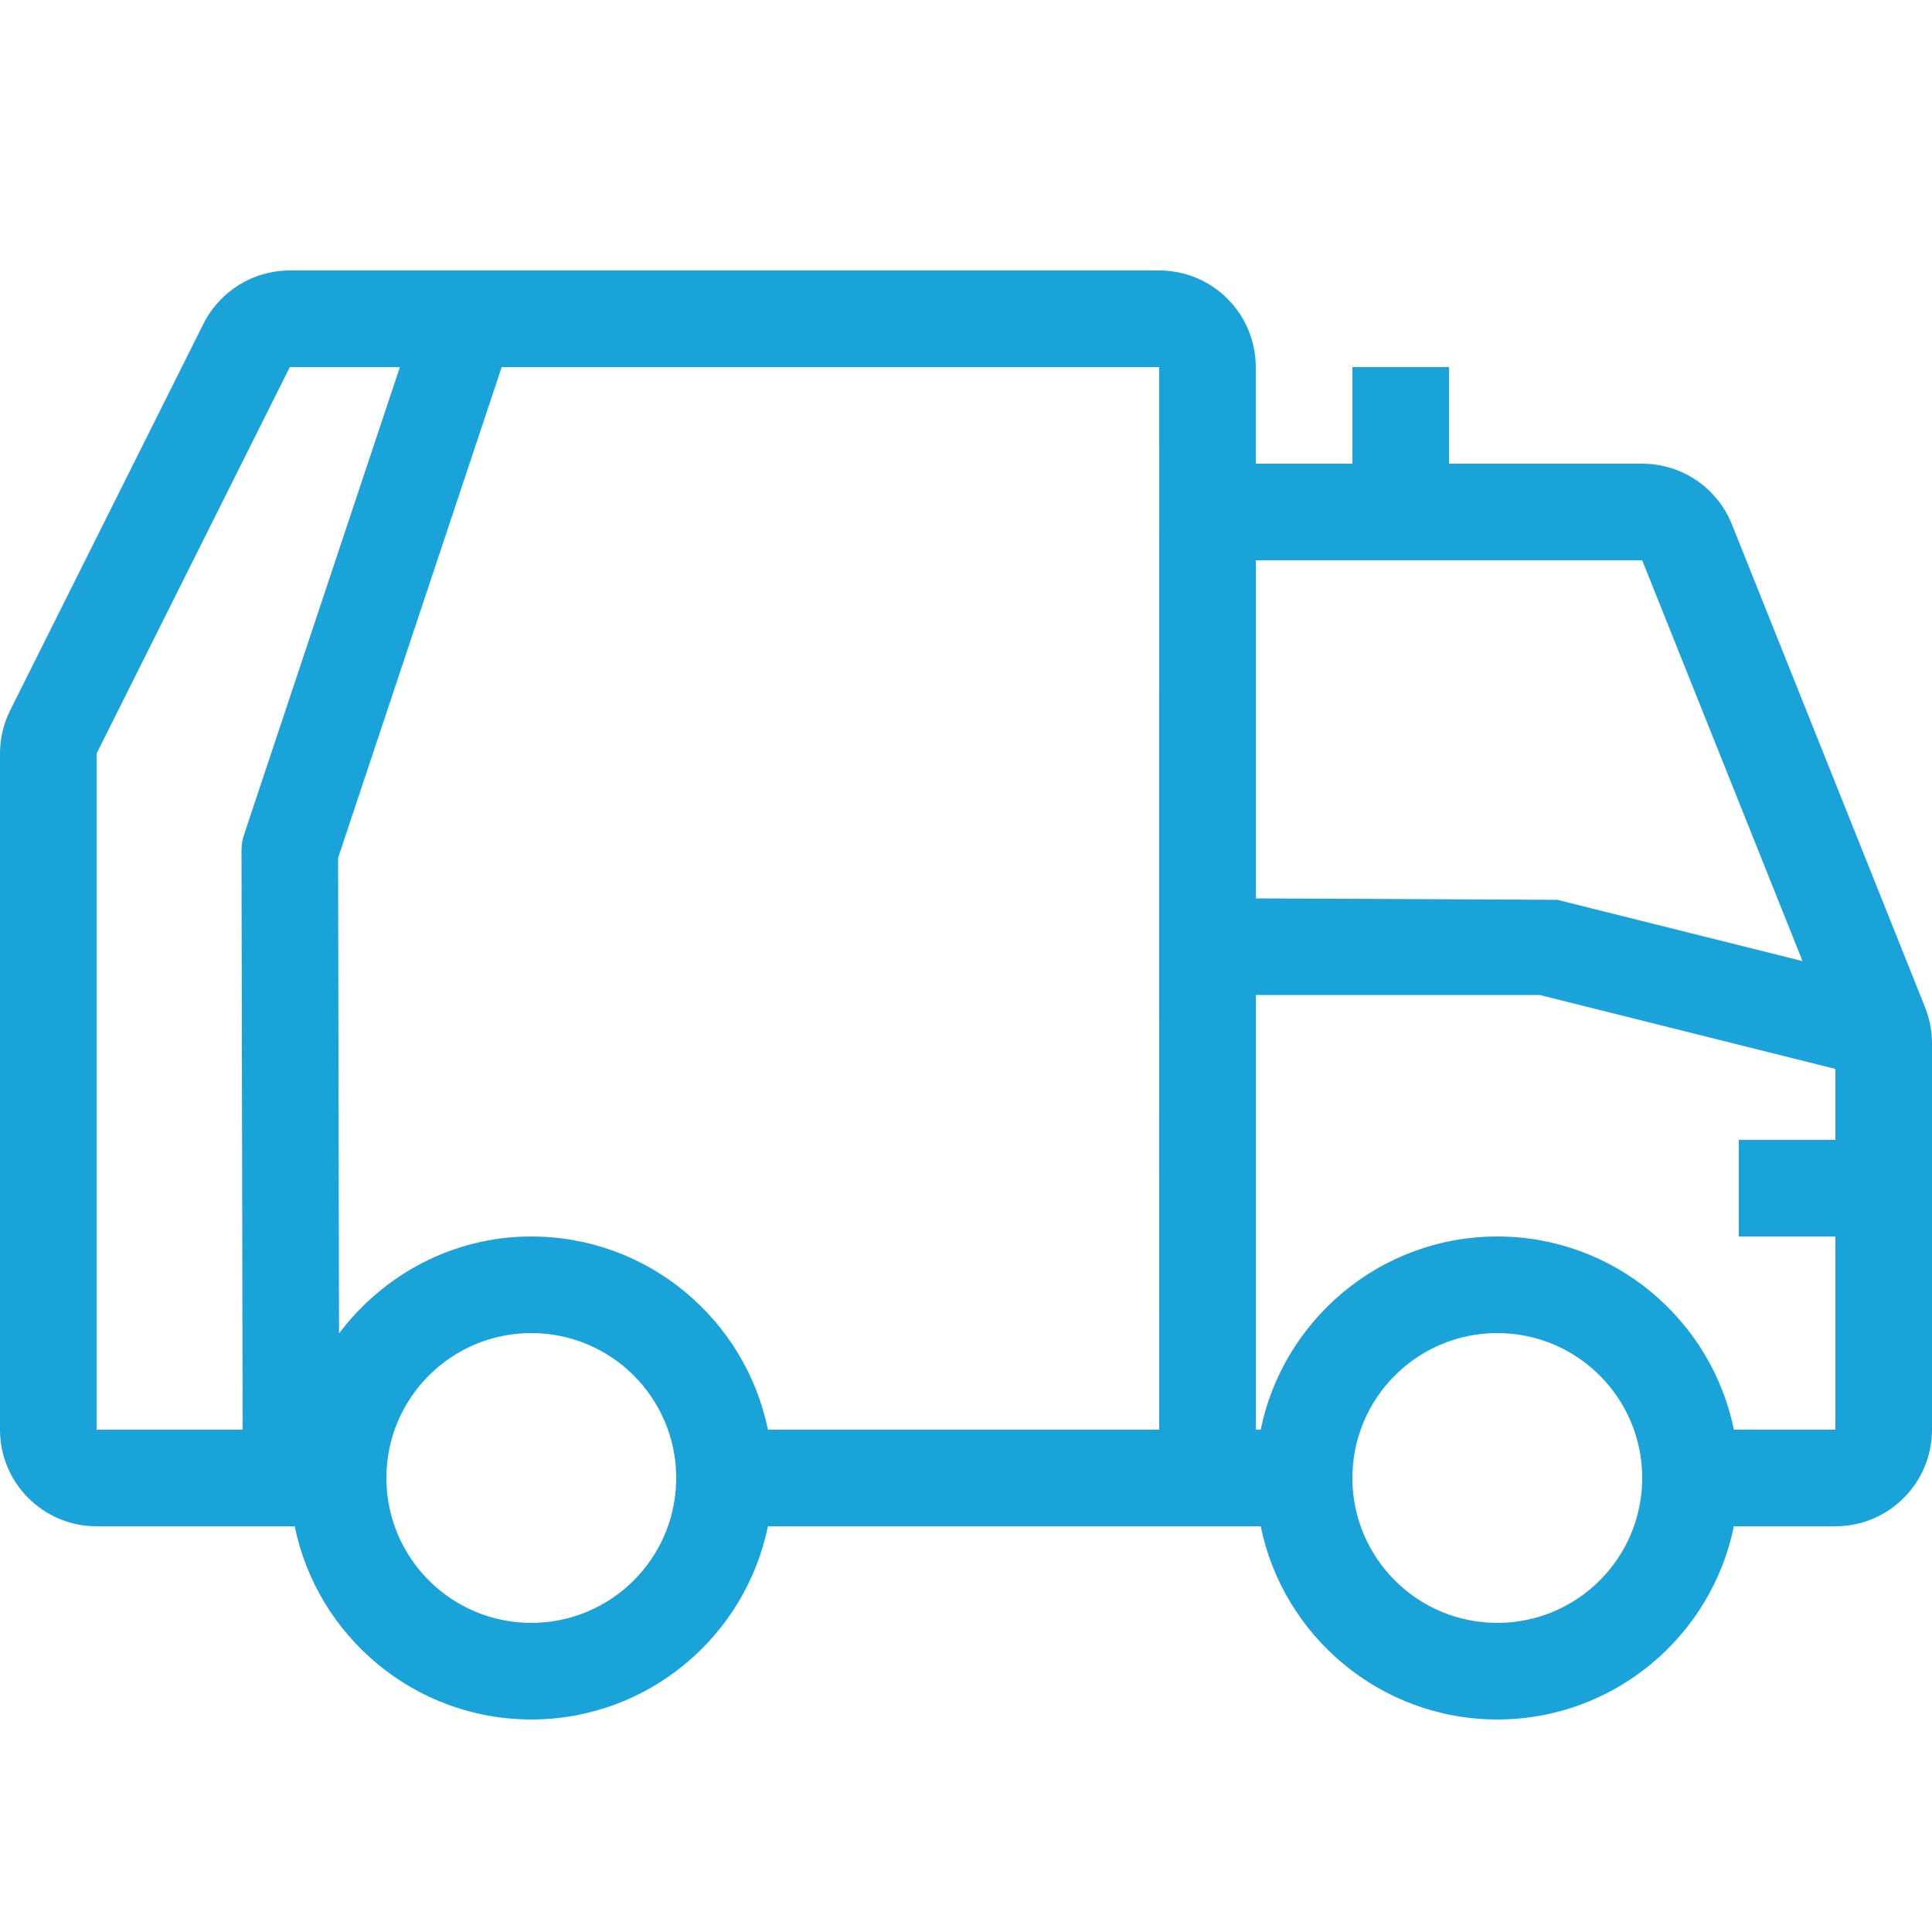 <svg width="50" height="50" viewBox="0 0 50 50" fill="none" xmlns="http://www.w3.org/2000/svg">
<path d="M49.822 26.073L44.822 13.572C44.442 12.623 43.523 12 42.5 12H37.5V9.5H35V12H32.5H32.499V9.5C32.499 8.119 31.38 7 29.999 7H7.5C6.553 7 5.688 7.535 5.264 8.382L0.264 18.382C0.091 18.729 0 19.112 0 19.5V37C0 38.381 1.119 39.5 2.5 39.5H7.627C8.208 42.349 10.732 44.5 13.75 44.5C16.768 44.5 19.293 42.349 19.873 39.5C19.873 39.5 32.033 39.5 32.5 39.5H32.627C33.208 42.349 35.732 44.5 38.75 44.5C41.768 44.5 44.292 42.349 44.873 39.5H47.5C48.881 39.5 50 38.381 50 37V27.001C50 26.683 49.939 26.367 49.822 26.073ZM6.315 21.604C6.272 21.734 6.25 21.868 6.25 22.003L6.279 37H2.5V19.5L7.5 9.5H10.349L6.315 21.604ZM13.75 42C11.679 42 10 40.321 10 38.25C10 36.179 11.679 34.5 13.75 34.5C15.821 34.5 17.5 36.179 17.5 38.25C17.5 40.321 15.821 42 13.75 42ZM19.873 37C19.293 34.151 16.768 32 13.75 32C11.712 32 9.916 32.995 8.774 34.51L8.75 22.203L12.984 9.5H29.999L30 37H19.873ZM32.5 14.5H42.5L46.649 24.873L40.302 23.287L32.5 23.25V14.5ZM38.75 42C36.679 42 35 40.321 35 38.25C35 36.179 36.679 34.5 38.75 34.5C40.821 34.5 42.5 36.179 42.5 38.25C42.5 40.321 40.821 42 38.75 42ZM47.5 29.5H45V32H47.5V37H44.873C44.292 34.151 41.768 32 38.75 32C35.732 32 33.208 34.151 32.627 37H32.5V25.75H39.846L47.5 27.664V29.5Z" fill="#1AA3D9"/>
</svg>
